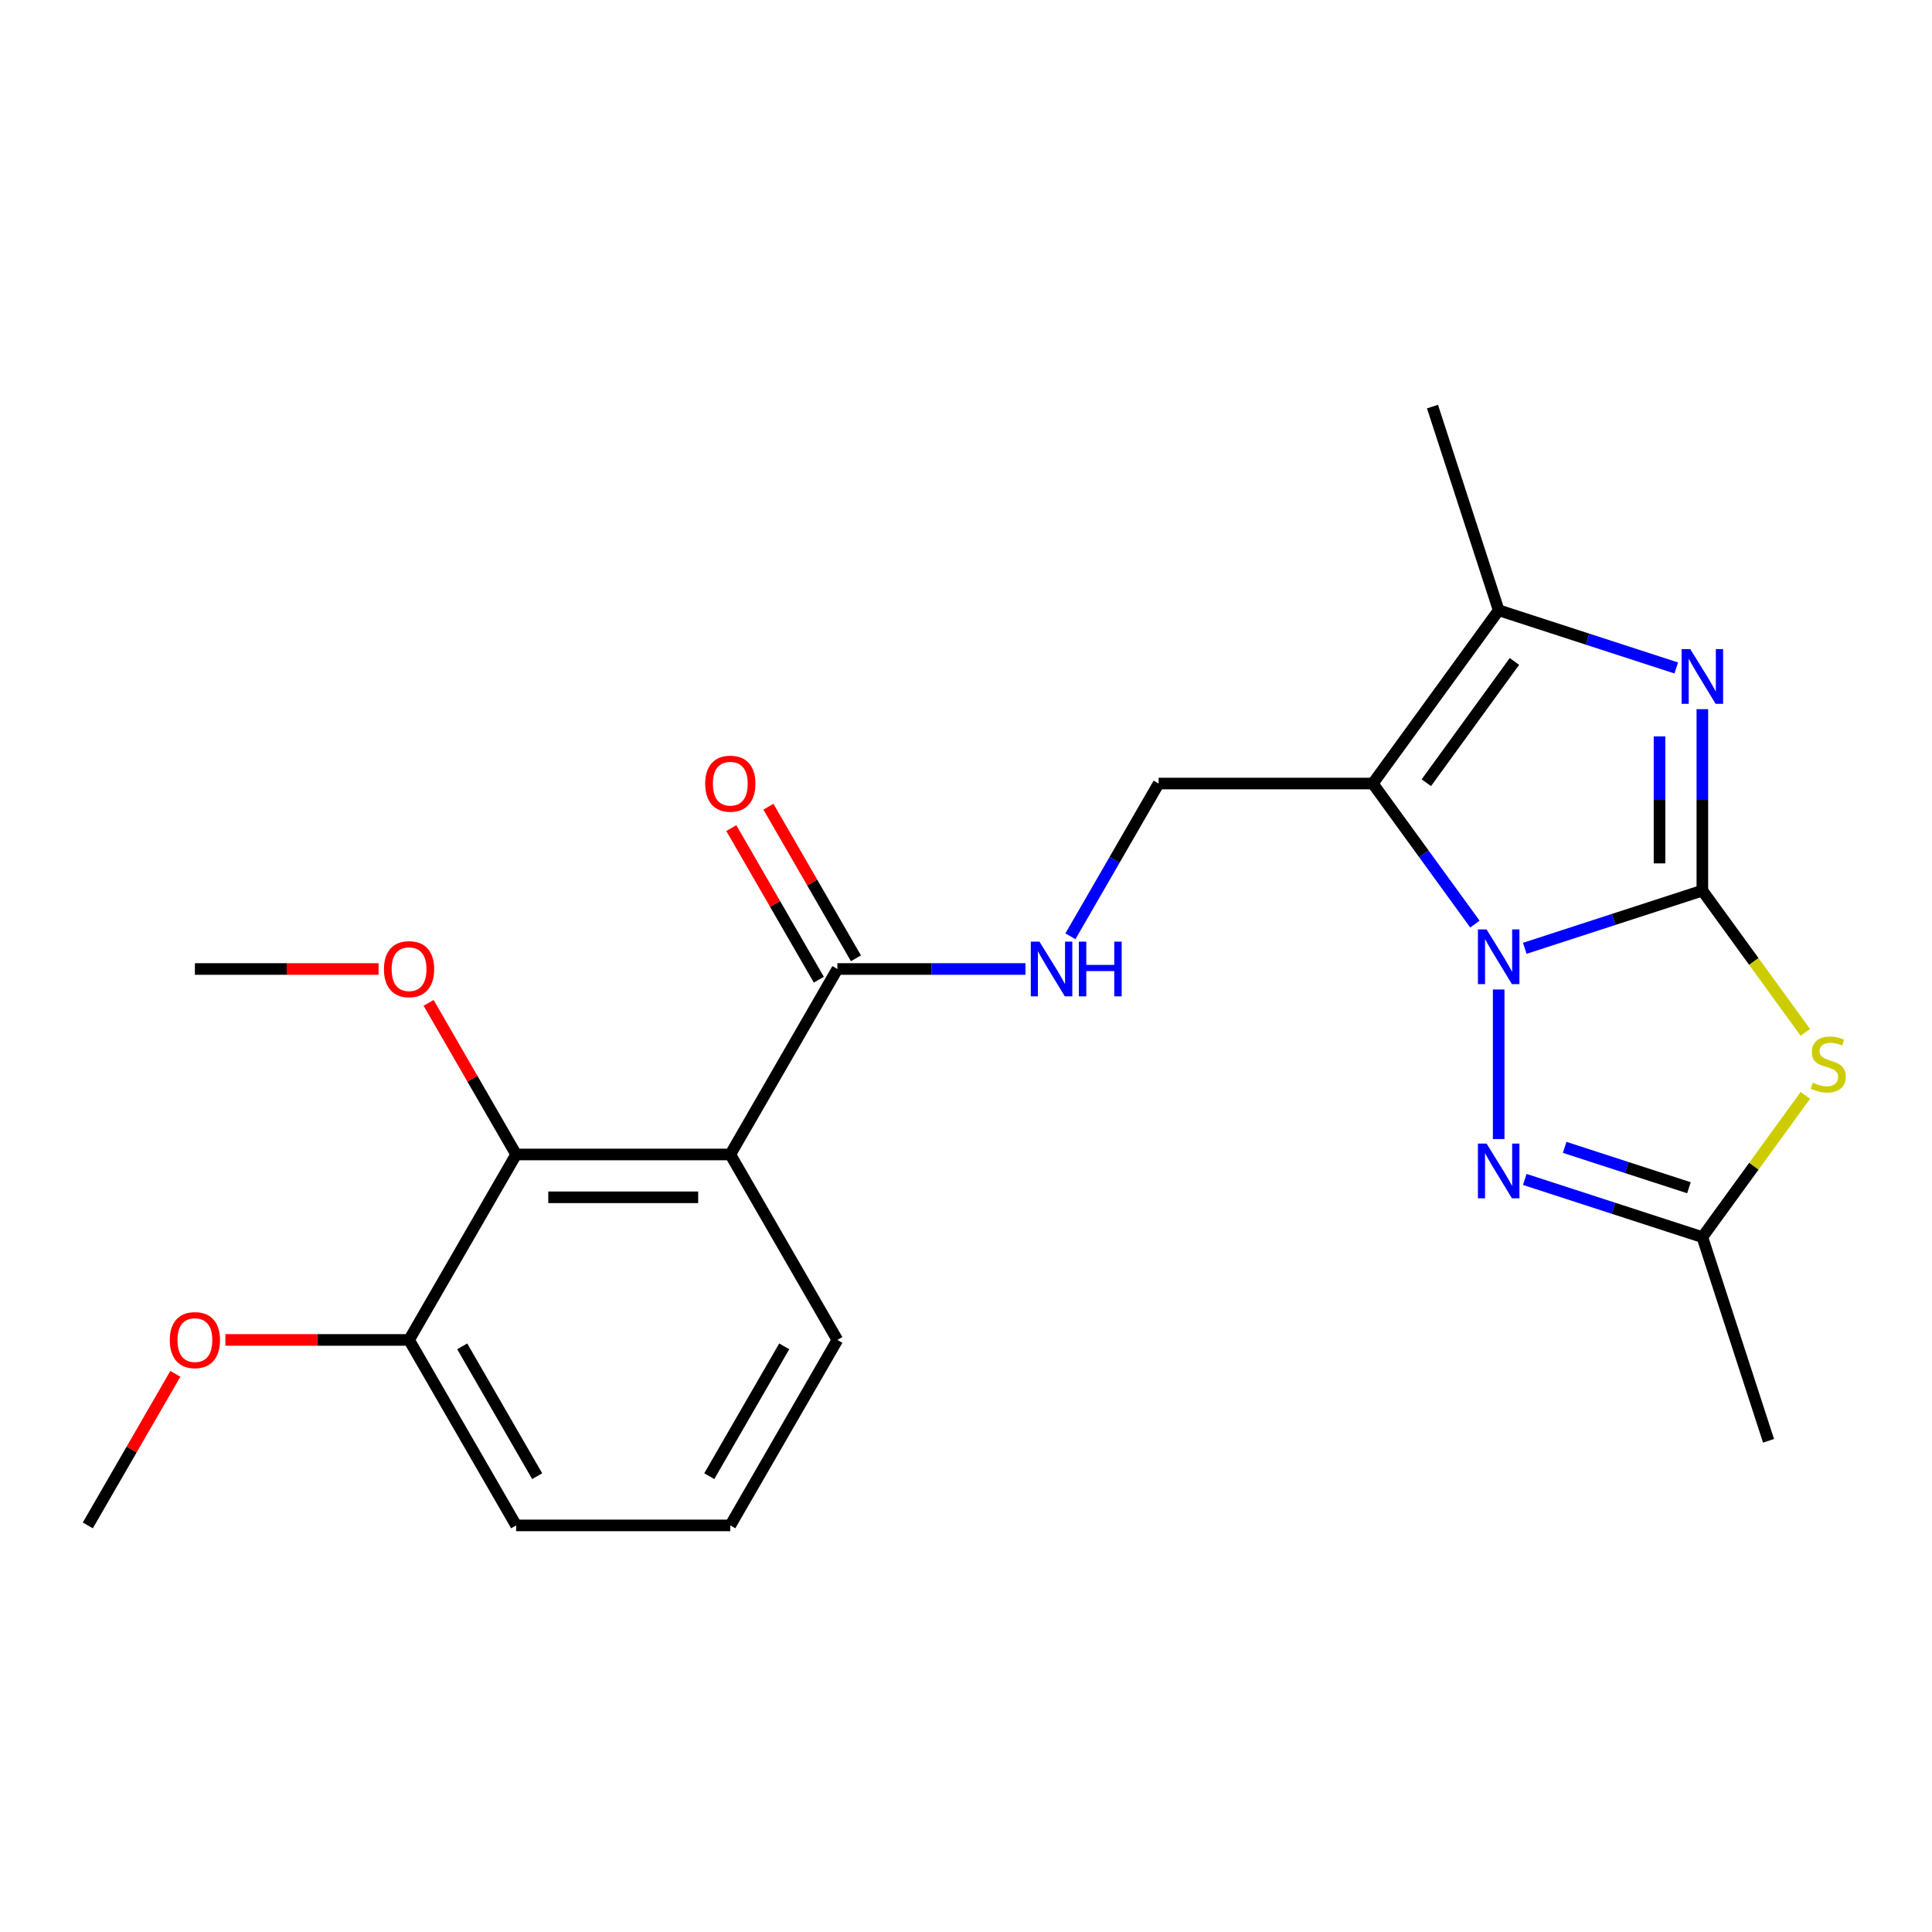 <?xml version='1.0' encoding='iso-8859-1'?>
<svg version='1.1' baseProfile='full'
              xmlns='http://www.w3.org/2000/svg'
                      xmlns:rdkit='http://www.rdkit.org/xml'
                      xmlns:xlink='http://www.w3.org/1999/xlink'
                  xml:space='preserve'
width='1000px' height='1000px' viewBox='0 0 1000 1000'>
<!-- END OF HEADER -->
<rect style='opacity:1.0;fill:#FFFFFF;stroke:none' width='1000' height='1000' x='0' y='0'> </rect>
<path class='bond-0' d='M 881.136,460.979 L 835.179,475.911' style='fill:none;fill-rule:evenodd;stroke:#000000;stroke-width:6px;stroke-linecap:butt;stroke-linejoin:miter;stroke-opacity:1' />
<path class='bond-0' d='M 835.179,475.911 L 789.222,490.844' style='fill:none;fill-rule:evenodd;stroke:#0000FF;stroke-width:6px;stroke-linecap:butt;stroke-linejoin:miter;stroke-opacity:1' />
<path class='bond-2' d='M 881.136,460.979 L 881.136,414.02' style='fill:none;fill-rule:evenodd;stroke:#000000;stroke-width:6px;stroke-linecap:butt;stroke-linejoin:miter;stroke-opacity:1' />
<path class='bond-2' d='M 881.136,414.02 L 881.136,367.06' style='fill:none;fill-rule:evenodd;stroke:#0000FF;stroke-width:6px;stroke-linecap:butt;stroke-linejoin:miter;stroke-opacity:1' />
<path class='bond-2' d='M 858.966,446.891 L 858.966,414.02' style='fill:none;fill-rule:evenodd;stroke:#000000;stroke-width:6px;stroke-linecap:butt;stroke-linejoin:miter;stroke-opacity:1' />
<path class='bond-2' d='M 858.966,414.02 L 858.966,381.148' style='fill:none;fill-rule:evenodd;stroke:#0000FF;stroke-width:6px;stroke-linecap:butt;stroke-linejoin:miter;stroke-opacity:1' />
<path class='bond-3' d='M 881.136,460.979 L 907.788,497.663' style='fill:none;fill-rule:evenodd;stroke:#000000;stroke-width:6px;stroke-linecap:butt;stroke-linejoin:miter;stroke-opacity:1' />
<path class='bond-3' d='M 907.788,497.663 L 934.44,534.347' style='fill:none;fill-rule:evenodd;stroke:#CCCC00;stroke-width:6px;stroke-linecap:butt;stroke-linejoin:miter;stroke-opacity:1' />
<path class='bond-1' d='M 763.41,478.303 L 736.982,441.928' style='fill:none;fill-rule:evenodd;stroke:#0000FF;stroke-width:6px;stroke-linecap:butt;stroke-linejoin:miter;stroke-opacity:1' />
<path class='bond-1' d='M 736.982,441.928 L 710.555,405.554' style='fill:none;fill-rule:evenodd;stroke:#000000;stroke-width:6px;stroke-linecap:butt;stroke-linejoin:miter;stroke-opacity:1' />
<path class='bond-4' d='M 775.711,512.165 L 775.711,589.576' style='fill:none;fill-rule:evenodd;stroke:#0000FF;stroke-width:6px;stroke-linecap:butt;stroke-linejoin:miter;stroke-opacity:1' />
<path class='bond-10' d='M 710.555,405.554 L 599.705,405.554' style='fill:none;fill-rule:evenodd;stroke:#000000;stroke-width:6px;stroke-linecap:butt;stroke-linejoin:miter;stroke-opacity:1' />
<path class='bond-24' d='M 710.555,405.554 L 775.711,315.875' style='fill:none;fill-rule:evenodd;stroke:#000000;stroke-width:6px;stroke-linecap:butt;stroke-linejoin:miter;stroke-opacity:1' />
<path class='bond-24' d='M 738.264,405.133 L 783.873,342.358' style='fill:none;fill-rule:evenodd;stroke:#000000;stroke-width:6px;stroke-linecap:butt;stroke-linejoin:miter;stroke-opacity:1' />
<path class='bond-5' d='M 867.624,345.739 L 821.668,330.807' style='fill:none;fill-rule:evenodd;stroke:#0000FF;stroke-width:6px;stroke-linecap:butt;stroke-linejoin:miter;stroke-opacity:1' />
<path class='bond-5' d='M 821.668,330.807 L 775.711,315.875' style='fill:none;fill-rule:evenodd;stroke:#000000;stroke-width:6px;stroke-linecap:butt;stroke-linejoin:miter;stroke-opacity:1' />
<path class='bond-7' d='M 934.44,566.971 L 907.788,603.655' style='fill:none;fill-rule:evenodd;stroke:#CCCC00;stroke-width:6px;stroke-linecap:butt;stroke-linejoin:miter;stroke-opacity:1' />
<path class='bond-7' d='M 907.788,603.655 L 881.136,640.338' style='fill:none;fill-rule:evenodd;stroke:#000000;stroke-width:6px;stroke-linecap:butt;stroke-linejoin:miter;stroke-opacity:1' />
<path class='bond-23' d='M 789.222,610.474 L 835.179,625.406' style='fill:none;fill-rule:evenodd;stroke:#0000FF;stroke-width:6px;stroke-linecap:butt;stroke-linejoin:miter;stroke-opacity:1' />
<path class='bond-23' d='M 835.179,625.406 L 881.136,640.338' style='fill:none;fill-rule:evenodd;stroke:#000000;stroke-width:6px;stroke-linecap:butt;stroke-linejoin:miter;stroke-opacity:1' />
<path class='bond-23' d='M 809.86,593.869 L 842.03,604.321' style='fill:none;fill-rule:evenodd;stroke:#0000FF;stroke-width:6px;stroke-linecap:butt;stroke-linejoin:miter;stroke-opacity:1' />
<path class='bond-23' d='M 842.03,604.321 L 874.199,614.774' style='fill:none;fill-rule:evenodd;stroke:#000000;stroke-width:6px;stroke-linecap:butt;stroke-linejoin:miter;stroke-opacity:1' />
<path class='bond-16' d='M 775.711,315.875 L 741.456,210.45' style='fill:none;fill-rule:evenodd;stroke:#000000;stroke-width:6px;stroke-linecap:butt;stroke-linejoin:miter;stroke-opacity:1' />
<path class='bond-6' d='M 378.005,597.552 L 433.43,501.553' style='fill:none;fill-rule:evenodd;stroke:#000000;stroke-width:6px;stroke-linecap:butt;stroke-linejoin:miter;stroke-opacity:1' />
<path class='bond-9' d='M 378.005,597.552 L 267.155,597.552' style='fill:none;fill-rule:evenodd;stroke:#000000;stroke-width:6px;stroke-linecap:butt;stroke-linejoin:miter;stroke-opacity:1' />
<path class='bond-9' d='M 361.377,619.722 L 283.782,619.722' style='fill:none;fill-rule:evenodd;stroke:#000000;stroke-width:6px;stroke-linecap:butt;stroke-linejoin:miter;stroke-opacity:1' />
<path class='bond-15' d='M 378.005,597.552 L 433.43,693.551' style='fill:none;fill-rule:evenodd;stroke:#000000;stroke-width:6px;stroke-linecap:butt;stroke-linejoin:miter;stroke-opacity:1' />
<path class='bond-18' d='M 881.136,640.338 L 915.39,745.763' style='fill:none;fill-rule:evenodd;stroke:#000000;stroke-width:6px;stroke-linecap:butt;stroke-linejoin:miter;stroke-opacity:1' />
<path class='bond-8' d='M 433.43,501.553 L 482.099,501.553' style='fill:none;fill-rule:evenodd;stroke:#000000;stroke-width:6px;stroke-linecap:butt;stroke-linejoin:miter;stroke-opacity:1' />
<path class='bond-8' d='M 482.099,501.553 L 530.769,501.553' style='fill:none;fill-rule:evenodd;stroke:#0000FF;stroke-width:6px;stroke-linecap:butt;stroke-linejoin:miter;stroke-opacity:1' />
<path class='bond-13' d='M 443.03,496.011 L 420.378,456.777' style='fill:none;fill-rule:evenodd;stroke:#000000;stroke-width:6px;stroke-linecap:butt;stroke-linejoin:miter;stroke-opacity:1' />
<path class='bond-13' d='M 420.378,456.777 L 397.726,417.543' style='fill:none;fill-rule:evenodd;stroke:#FF0000;stroke-width:6px;stroke-linecap:butt;stroke-linejoin:miter;stroke-opacity:1' />
<path class='bond-13' d='M 423.83,507.096 L 401.178,467.862' style='fill:none;fill-rule:evenodd;stroke:#000000;stroke-width:6px;stroke-linecap:butt;stroke-linejoin:miter;stroke-opacity:1' />
<path class='bond-13' d='M 401.178,467.862 L 378.526,428.628' style='fill:none;fill-rule:evenodd;stroke:#FF0000;stroke-width:6px;stroke-linecap:butt;stroke-linejoin:miter;stroke-opacity:1' />
<path class='bond-12' d='M 267.155,597.552 L 211.73,693.551' style='fill:none;fill-rule:evenodd;stroke:#000000;stroke-width:6px;stroke-linecap:butt;stroke-linejoin:miter;stroke-opacity:1' />
<path class='bond-14' d='M 267.155,597.552 L 244.503,558.318' style='fill:none;fill-rule:evenodd;stroke:#000000;stroke-width:6px;stroke-linecap:butt;stroke-linejoin:miter;stroke-opacity:1' />
<path class='bond-14' d='M 244.503,558.318 L 221.851,519.084' style='fill:none;fill-rule:evenodd;stroke:#FF0000;stroke-width:6px;stroke-linecap:butt;stroke-linejoin:miter;stroke-opacity:1' />
<path class='bond-11' d='M 599.705,405.554 L 576.88,445.088' style='fill:none;fill-rule:evenodd;stroke:#000000;stroke-width:6px;stroke-linecap:butt;stroke-linejoin:miter;stroke-opacity:1' />
<path class='bond-11' d='M 576.88,445.088 L 554.055,484.622' style='fill:none;fill-rule:evenodd;stroke:#0000FF;stroke-width:6px;stroke-linecap:butt;stroke-linejoin:miter;stroke-opacity:1' />
<path class='bond-17' d='M 211.73,693.551 L 164.19,693.551' style='fill:none;fill-rule:evenodd;stroke:#000000;stroke-width:6px;stroke-linecap:butt;stroke-linejoin:miter;stroke-opacity:1' />
<path class='bond-17' d='M 164.19,693.551 L 116.651,693.551' style='fill:none;fill-rule:evenodd;stroke:#FF0000;stroke-width:6px;stroke-linecap:butt;stroke-linejoin:miter;stroke-opacity:1' />
<path class='bond-25' d='M 211.73,693.551 L 267.155,789.55' style='fill:none;fill-rule:evenodd;stroke:#000000;stroke-width:6px;stroke-linecap:butt;stroke-linejoin:miter;stroke-opacity:1' />
<path class='bond-25' d='M 239.243,696.866 L 278.041,764.065' style='fill:none;fill-rule:evenodd;stroke:#000000;stroke-width:6px;stroke-linecap:butt;stroke-linejoin:miter;stroke-opacity:1' />
<path class='bond-21' d='M 195.958,501.553 L 148.419,501.553' style='fill:none;fill-rule:evenodd;stroke:#FF0000;stroke-width:6px;stroke-linecap:butt;stroke-linejoin:miter;stroke-opacity:1' />
<path class='bond-21' d='M 148.419,501.553 L 100.88,501.553' style='fill:none;fill-rule:evenodd;stroke:#000000;stroke-width:6px;stroke-linecap:butt;stroke-linejoin:miter;stroke-opacity:1' />
<path class='bond-19' d='M 433.43,693.551 L 378.005,789.55' style='fill:none;fill-rule:evenodd;stroke:#000000;stroke-width:6px;stroke-linecap:butt;stroke-linejoin:miter;stroke-opacity:1' />
<path class='bond-19' d='M 405.916,696.866 L 367.119,764.065' style='fill:none;fill-rule:evenodd;stroke:#000000;stroke-width:6px;stroke-linecap:butt;stroke-linejoin:miter;stroke-opacity:1' />
<path class='bond-22' d='M 90.758,711.082 L 68.106,750.316' style='fill:none;fill-rule:evenodd;stroke:#FF0000;stroke-width:6px;stroke-linecap:butt;stroke-linejoin:miter;stroke-opacity:1' />
<path class='bond-22' d='M 68.106,750.316 L 45.455,789.55' style='fill:none;fill-rule:evenodd;stroke:#000000;stroke-width:6px;stroke-linecap:butt;stroke-linejoin:miter;stroke-opacity:1' />
<path class='bond-20' d='M 378.005,789.55 L 267.155,789.55' style='fill:none;fill-rule:evenodd;stroke:#000000;stroke-width:6px;stroke-linecap:butt;stroke-linejoin:miter;stroke-opacity:1' />
<path  class='atom-1' d='M 769.451 481.074
L 778.731 496.074
Q 779.651 497.554, 781.131 500.234
Q 782.611 502.914, 782.691 503.074
L 782.691 481.074
L 786.451 481.074
L 786.451 509.394
L 782.571 509.394
L 772.611 492.994
Q 771.451 491.074, 770.211 488.874
Q 769.011 486.674, 768.651 485.994
L 768.651 509.394
L 764.971 509.394
L 764.971 481.074
L 769.451 481.074
' fill='#0000FF'/>
<path  class='atom-3' d='M 874.876 335.969
L 884.156 350.969
Q 885.076 352.449, 886.556 355.129
Q 888.036 357.809, 888.116 357.969
L 888.116 335.969
L 891.876 335.969
L 891.876 364.289
L 887.996 364.289
L 878.036 347.889
Q 876.876 345.969, 875.636 343.769
Q 874.436 341.569, 874.076 340.889
L 874.076 364.289
L 870.396 364.289
L 870.396 335.969
L 874.876 335.969
' fill='#0000FF'/>
<path  class='atom-4' d='M 938.292 560.379
Q 938.612 560.499, 939.932 561.059
Q 941.252 561.619, 942.692 561.979
Q 944.172 562.299, 945.612 562.299
Q 948.292 562.299, 949.852 561.019
Q 951.412 559.699, 951.412 557.419
Q 951.412 555.859, 950.612 554.899
Q 949.852 553.939, 948.652 553.419
Q 947.452 552.899, 945.452 552.299
Q 942.932 551.539, 941.412 550.819
Q 939.932 550.099, 938.852 548.579
Q 937.812 547.059, 937.812 544.499
Q 937.812 540.939, 940.212 538.739
Q 942.652 536.539, 947.452 536.539
Q 950.732 536.539, 954.452 538.099
L 953.532 541.179
Q 950.132 539.779, 947.572 539.779
Q 944.812 539.779, 943.292 540.939
Q 941.772 542.059, 941.812 544.019
Q 941.812 545.539, 942.572 546.459
Q 943.372 547.379, 944.492 547.899
Q 945.652 548.419, 947.572 549.019
Q 950.132 549.819, 951.652 550.619
Q 953.172 551.419, 954.252 553.059
Q 955.372 554.659, 955.372 557.419
Q 955.372 561.339, 952.732 563.459
Q 950.132 565.539, 945.772 565.539
Q 943.252 565.539, 941.332 564.979
Q 939.452 564.459, 937.212 563.539
L 938.292 560.379
' fill='#CCCC00'/>
<path  class='atom-5' d='M 769.451 591.924
L 778.731 606.924
Q 779.651 608.404, 781.131 611.084
Q 782.611 613.764, 782.691 613.924
L 782.691 591.924
L 786.451 591.924
L 786.451 620.244
L 782.571 620.244
L 772.611 603.844
Q 771.451 601.924, 770.211 599.724
Q 769.011 597.524, 768.651 596.844
L 768.651 620.244
L 764.971 620.244
L 764.971 591.924
L 769.451 591.924
' fill='#0000FF'/>
<path  class='atom-12' d='M 538.02 487.393
L 547.3 502.393
Q 548.22 503.873, 549.7 506.553
Q 551.18 509.233, 551.26 509.393
L 551.26 487.393
L 555.02 487.393
L 555.02 515.713
L 551.14 515.713
L 541.18 499.313
Q 540.02 497.393, 538.78 495.193
Q 537.58 492.993, 537.22 492.313
L 537.22 515.713
L 533.54 515.713
L 533.54 487.393
L 538.02 487.393
' fill='#0000FF'/>
<path  class='atom-12' d='M 558.42 487.393
L 562.26 487.393
L 562.26 499.433
L 576.74 499.433
L 576.74 487.393
L 580.58 487.393
L 580.58 515.713
L 576.74 515.713
L 576.74 502.633
L 562.26 502.633
L 562.26 515.713
L 558.42 515.713
L 558.42 487.393
' fill='#0000FF'/>
<path  class='atom-14' d='M 365.005 405.634
Q 365.005 398.834, 368.365 395.034
Q 371.725 391.234, 378.005 391.234
Q 384.285 391.234, 387.645 395.034
Q 391.005 398.834, 391.005 405.634
Q 391.005 412.514, 387.605 416.434
Q 384.205 420.314, 378.005 420.314
Q 371.765 420.314, 368.365 416.434
Q 365.005 412.554, 365.005 405.634
M 378.005 417.114
Q 382.325 417.114, 384.645 414.234
Q 387.005 411.314, 387.005 405.634
Q 387.005 400.074, 384.645 397.274
Q 382.325 394.434, 378.005 394.434
Q 373.685 394.434, 371.325 397.234
Q 369.005 400.034, 369.005 405.634
Q 369.005 411.354, 371.325 414.234
Q 373.685 417.114, 378.005 417.114
' fill='#FF0000'/>
<path  class='atom-15' d='M 198.73 501.633
Q 198.73 494.833, 202.09 491.033
Q 205.45 487.233, 211.73 487.233
Q 218.01 487.233, 221.37 491.033
Q 224.73 494.833, 224.73 501.633
Q 224.73 508.513, 221.33 512.433
Q 217.93 516.313, 211.73 516.313
Q 205.49 516.313, 202.09 512.433
Q 198.73 508.553, 198.73 501.633
M 211.73 513.113
Q 216.05 513.113, 218.37 510.233
Q 220.73 507.313, 220.73 501.633
Q 220.73 496.073, 218.37 493.273
Q 216.05 490.433, 211.73 490.433
Q 207.41 490.433, 205.05 493.233
Q 202.73 496.033, 202.73 501.633
Q 202.73 507.353, 205.05 510.233
Q 207.41 513.113, 211.73 513.113
' fill='#FF0000'/>
<path  class='atom-18' d='M 87.88 693.631
Q 87.88 686.831, 91.24 683.031
Q 94.6 679.231, 100.88 679.231
Q 107.16 679.231, 110.52 683.031
Q 113.88 686.831, 113.88 693.631
Q 113.88 700.511, 110.48 704.431
Q 107.08 708.311, 100.88 708.311
Q 94.64 708.311, 91.24 704.431
Q 87.88 700.551, 87.88 693.631
M 100.88 705.111
Q 105.2 705.111, 107.52 702.231
Q 109.88 699.311, 109.88 693.631
Q 109.88 688.071, 107.52 685.271
Q 105.2 682.431, 100.88 682.431
Q 96.56 682.431, 94.2 685.231
Q 91.88 688.031, 91.88 693.631
Q 91.88 699.351, 94.2 702.231
Q 96.56 705.111, 100.88 705.111
' fill='#FF0000'/>
</svg>
